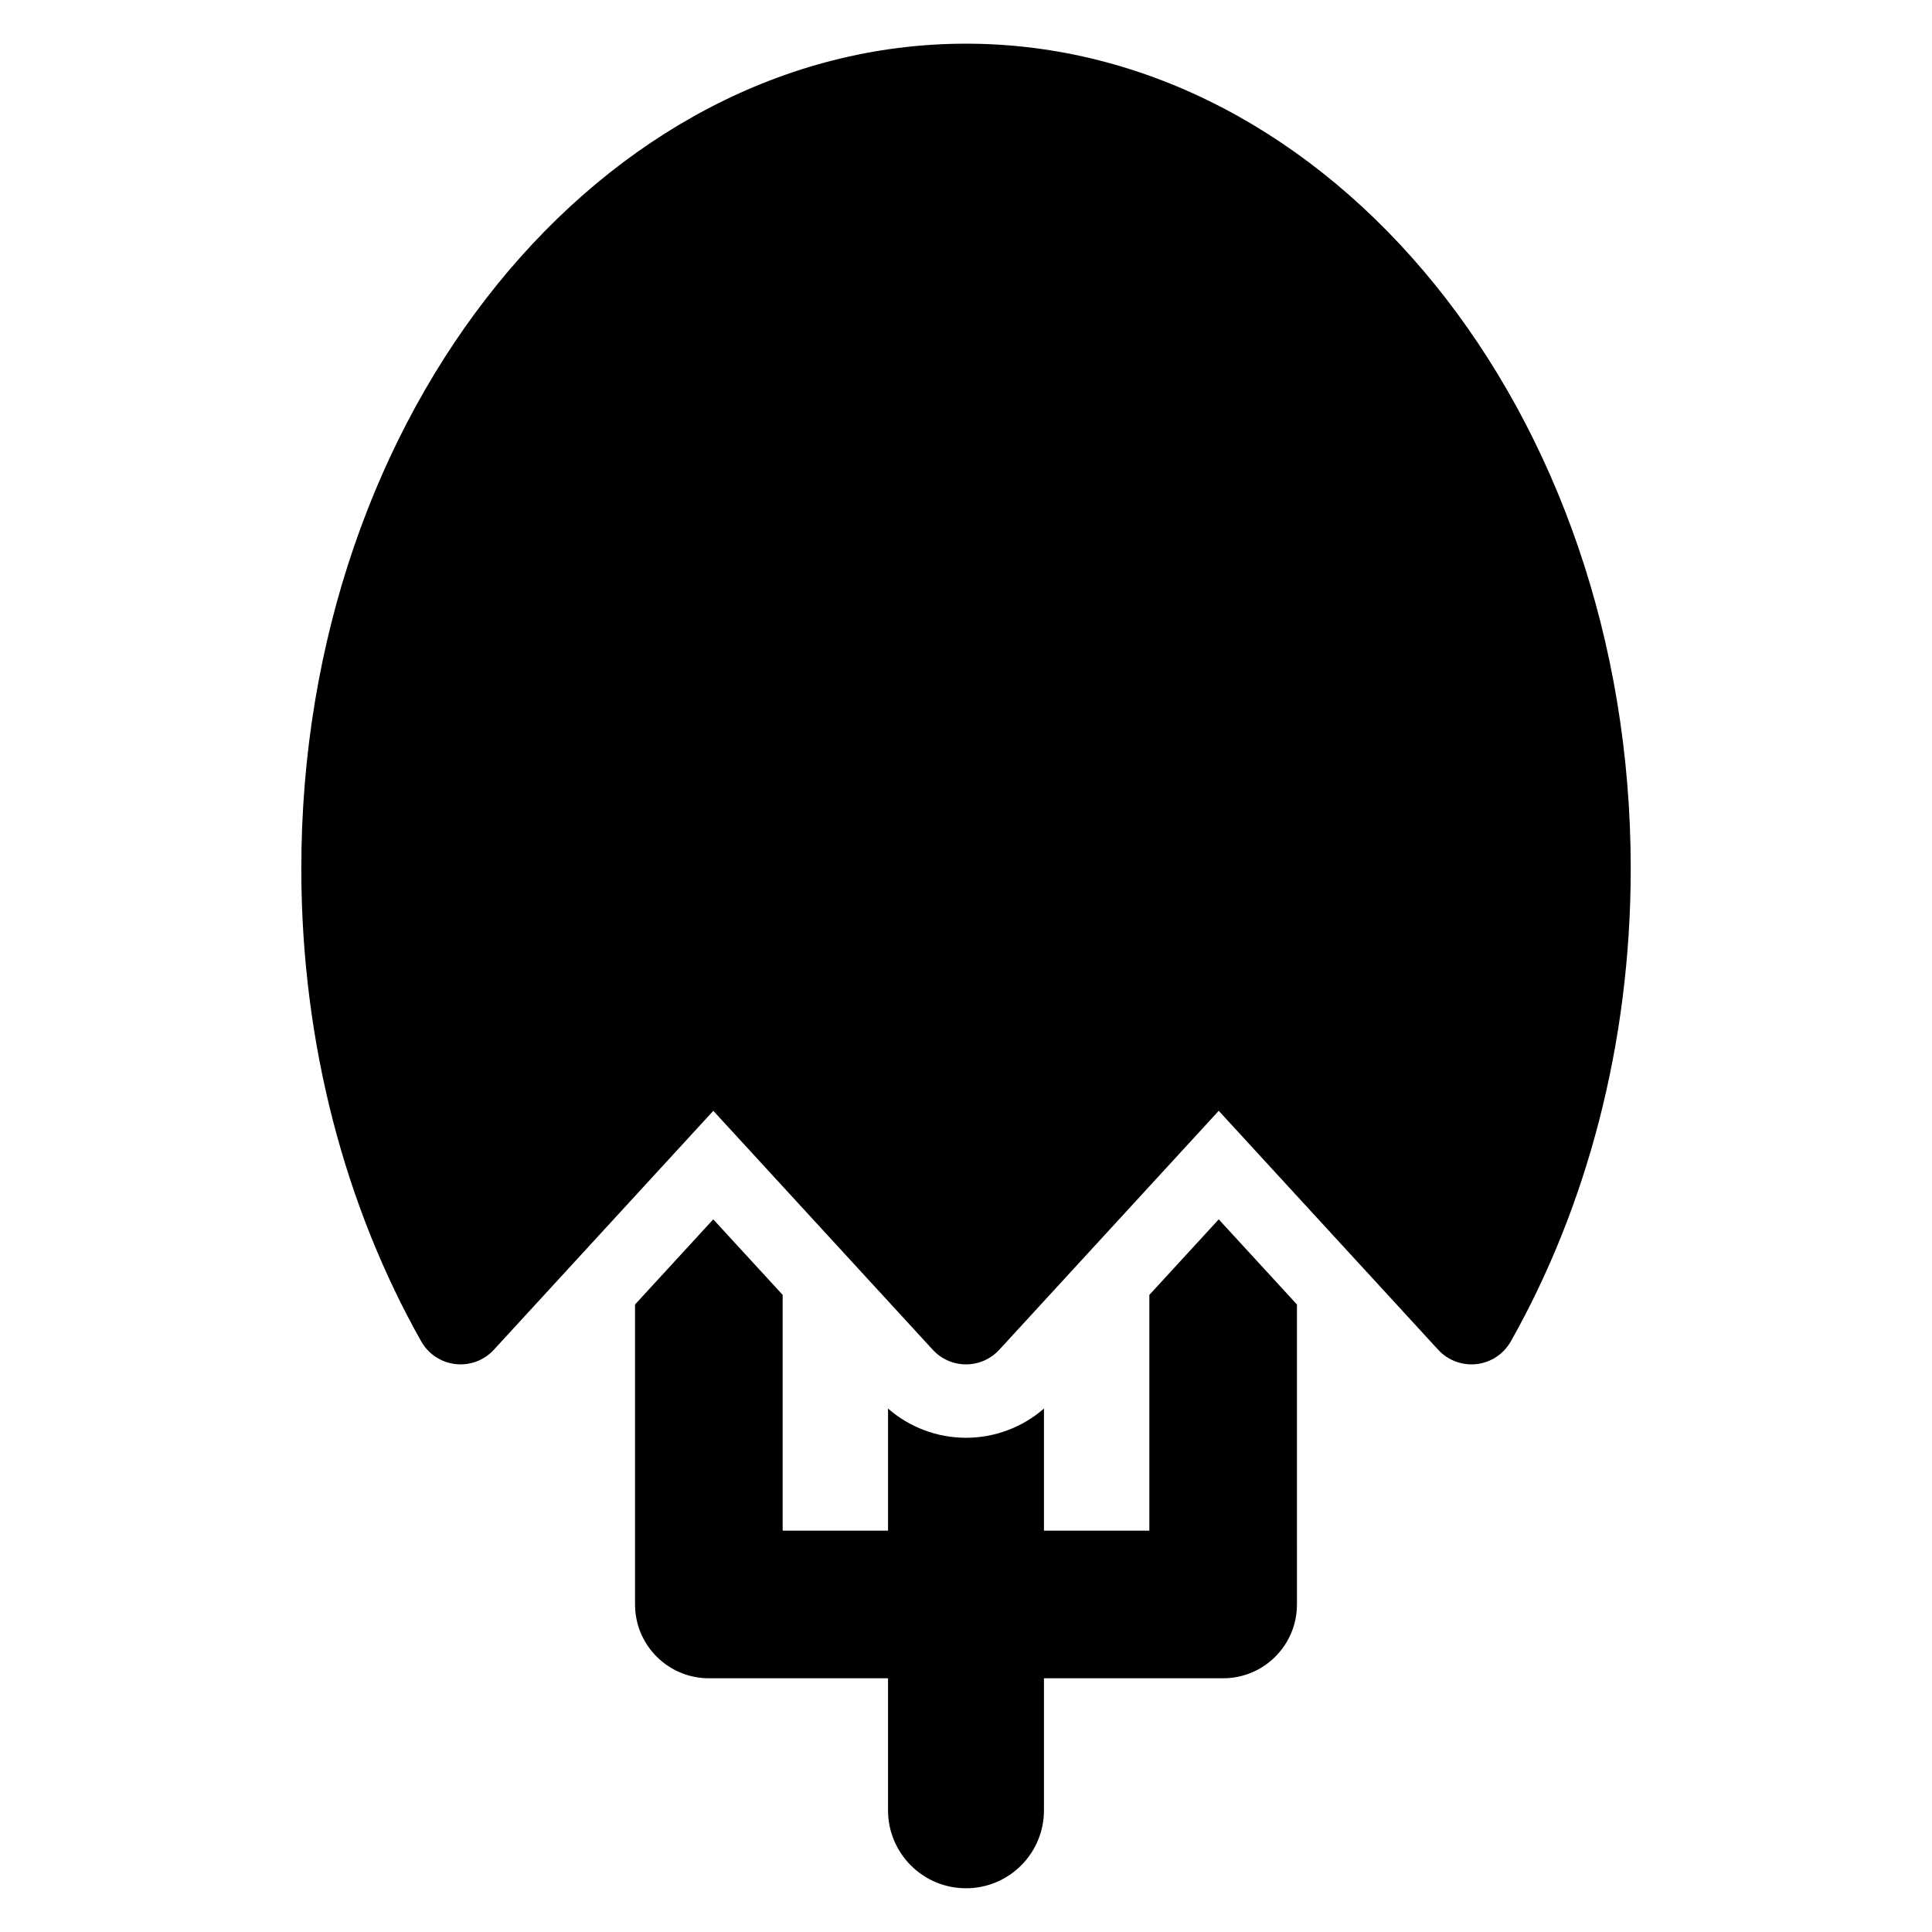 <?xml version="1.0" encoding="UTF-8"?>
<!-- Uploaded to: ICON Repo, www.svgrepo.com, Generator: ICON Repo Mixer Tools -->
<svg fill="#000000" width="800px" height="800px" version="1.1" viewBox="144 144 512 512" xmlns="http://www.w3.org/2000/svg">
 <path d="m487.71 489.71-20.734-22.57-18.387 20.023v62.48h-27.926v-32.363c-5.695 4.969-13.027 7.746-20.668 7.746-7.633 0-14.965-2.777-20.656-7.746v32.363h-27.926v-62.488l-18.391-20.02-20.73 22.57v79.492c0 10.801 8.766 19.562 19.562 19.562h47.484c-0.004 0 0 34.992 0 34.992 0 11.414 9.254 20.656 20.656 20.656l1.074-0.023c10.918-0.555 19.594-9.574 19.594-20.633v-34.992h47.488c10.801 0 19.559-8.766 19.559-19.562l-0.004-79.492zm-232.08 9.773c1.887 3.336 5.254 5.57 9.059 6.012 3.805 0.438 7.594-0.973 10.188-3.797l58.156-63.32s58.156 63.32 58.156 63.32c2.266 2.469 5.469 3.875 8.812 3.875 3.352 0 6.555-1.406 8.82-3.875l58.156-63.32s58.156 63.32 58.156 63.32c2.594 2.824 6.379 4.234 10.188 3.797 3.805-0.438 7.172-2.672 9.059-6.012 19.977-35.41 31.781-78.648 31.781-125.33 0-121.3-79.762-218.58-176.16-218.58-96.391 0-176.15 97.281-176.15 218.58 0 46.68 11.801 89.918 31.781 125.33z" fill-rule="evenodd"/>
</svg>